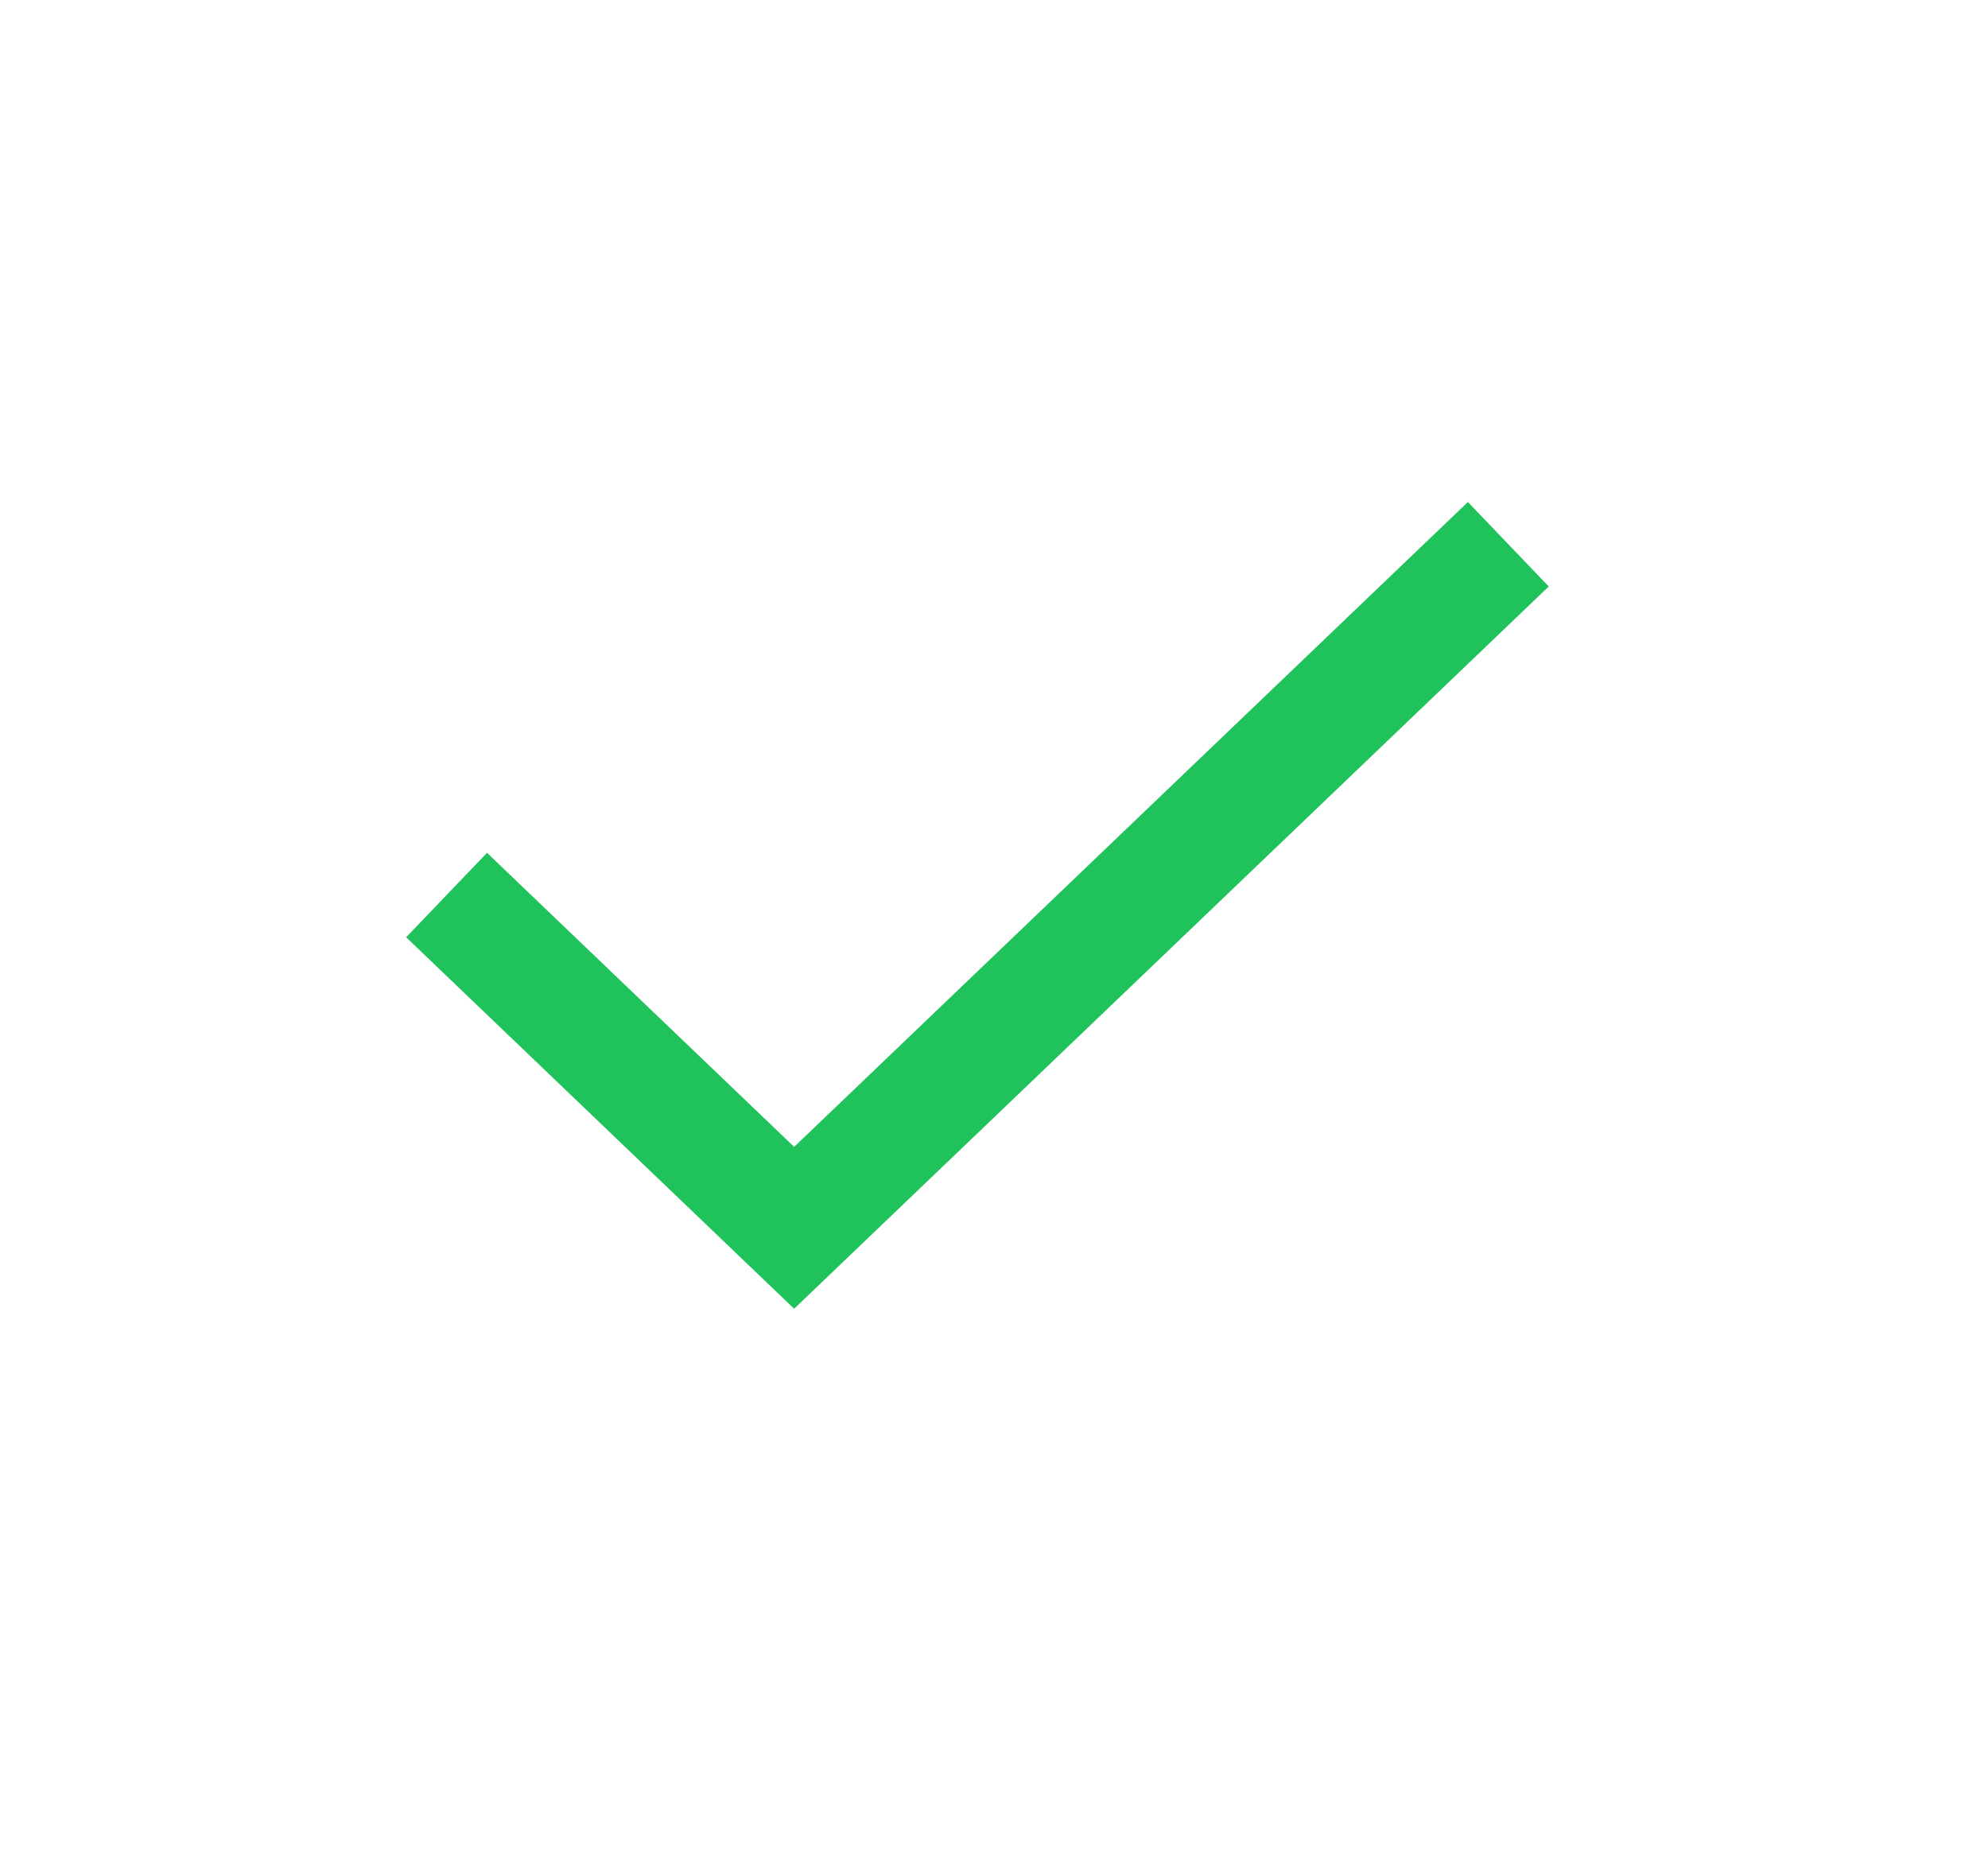 <svg width="17" height="16" viewBox="0 0 17 16" fill="none" xmlns="http://www.w3.org/2000/svg">
<path d="M12.537 5L6.791 10.5L4.18 8" stroke="#20C35B" strokeWidth="1.5" stroke-linecap="square"/>
</svg>
